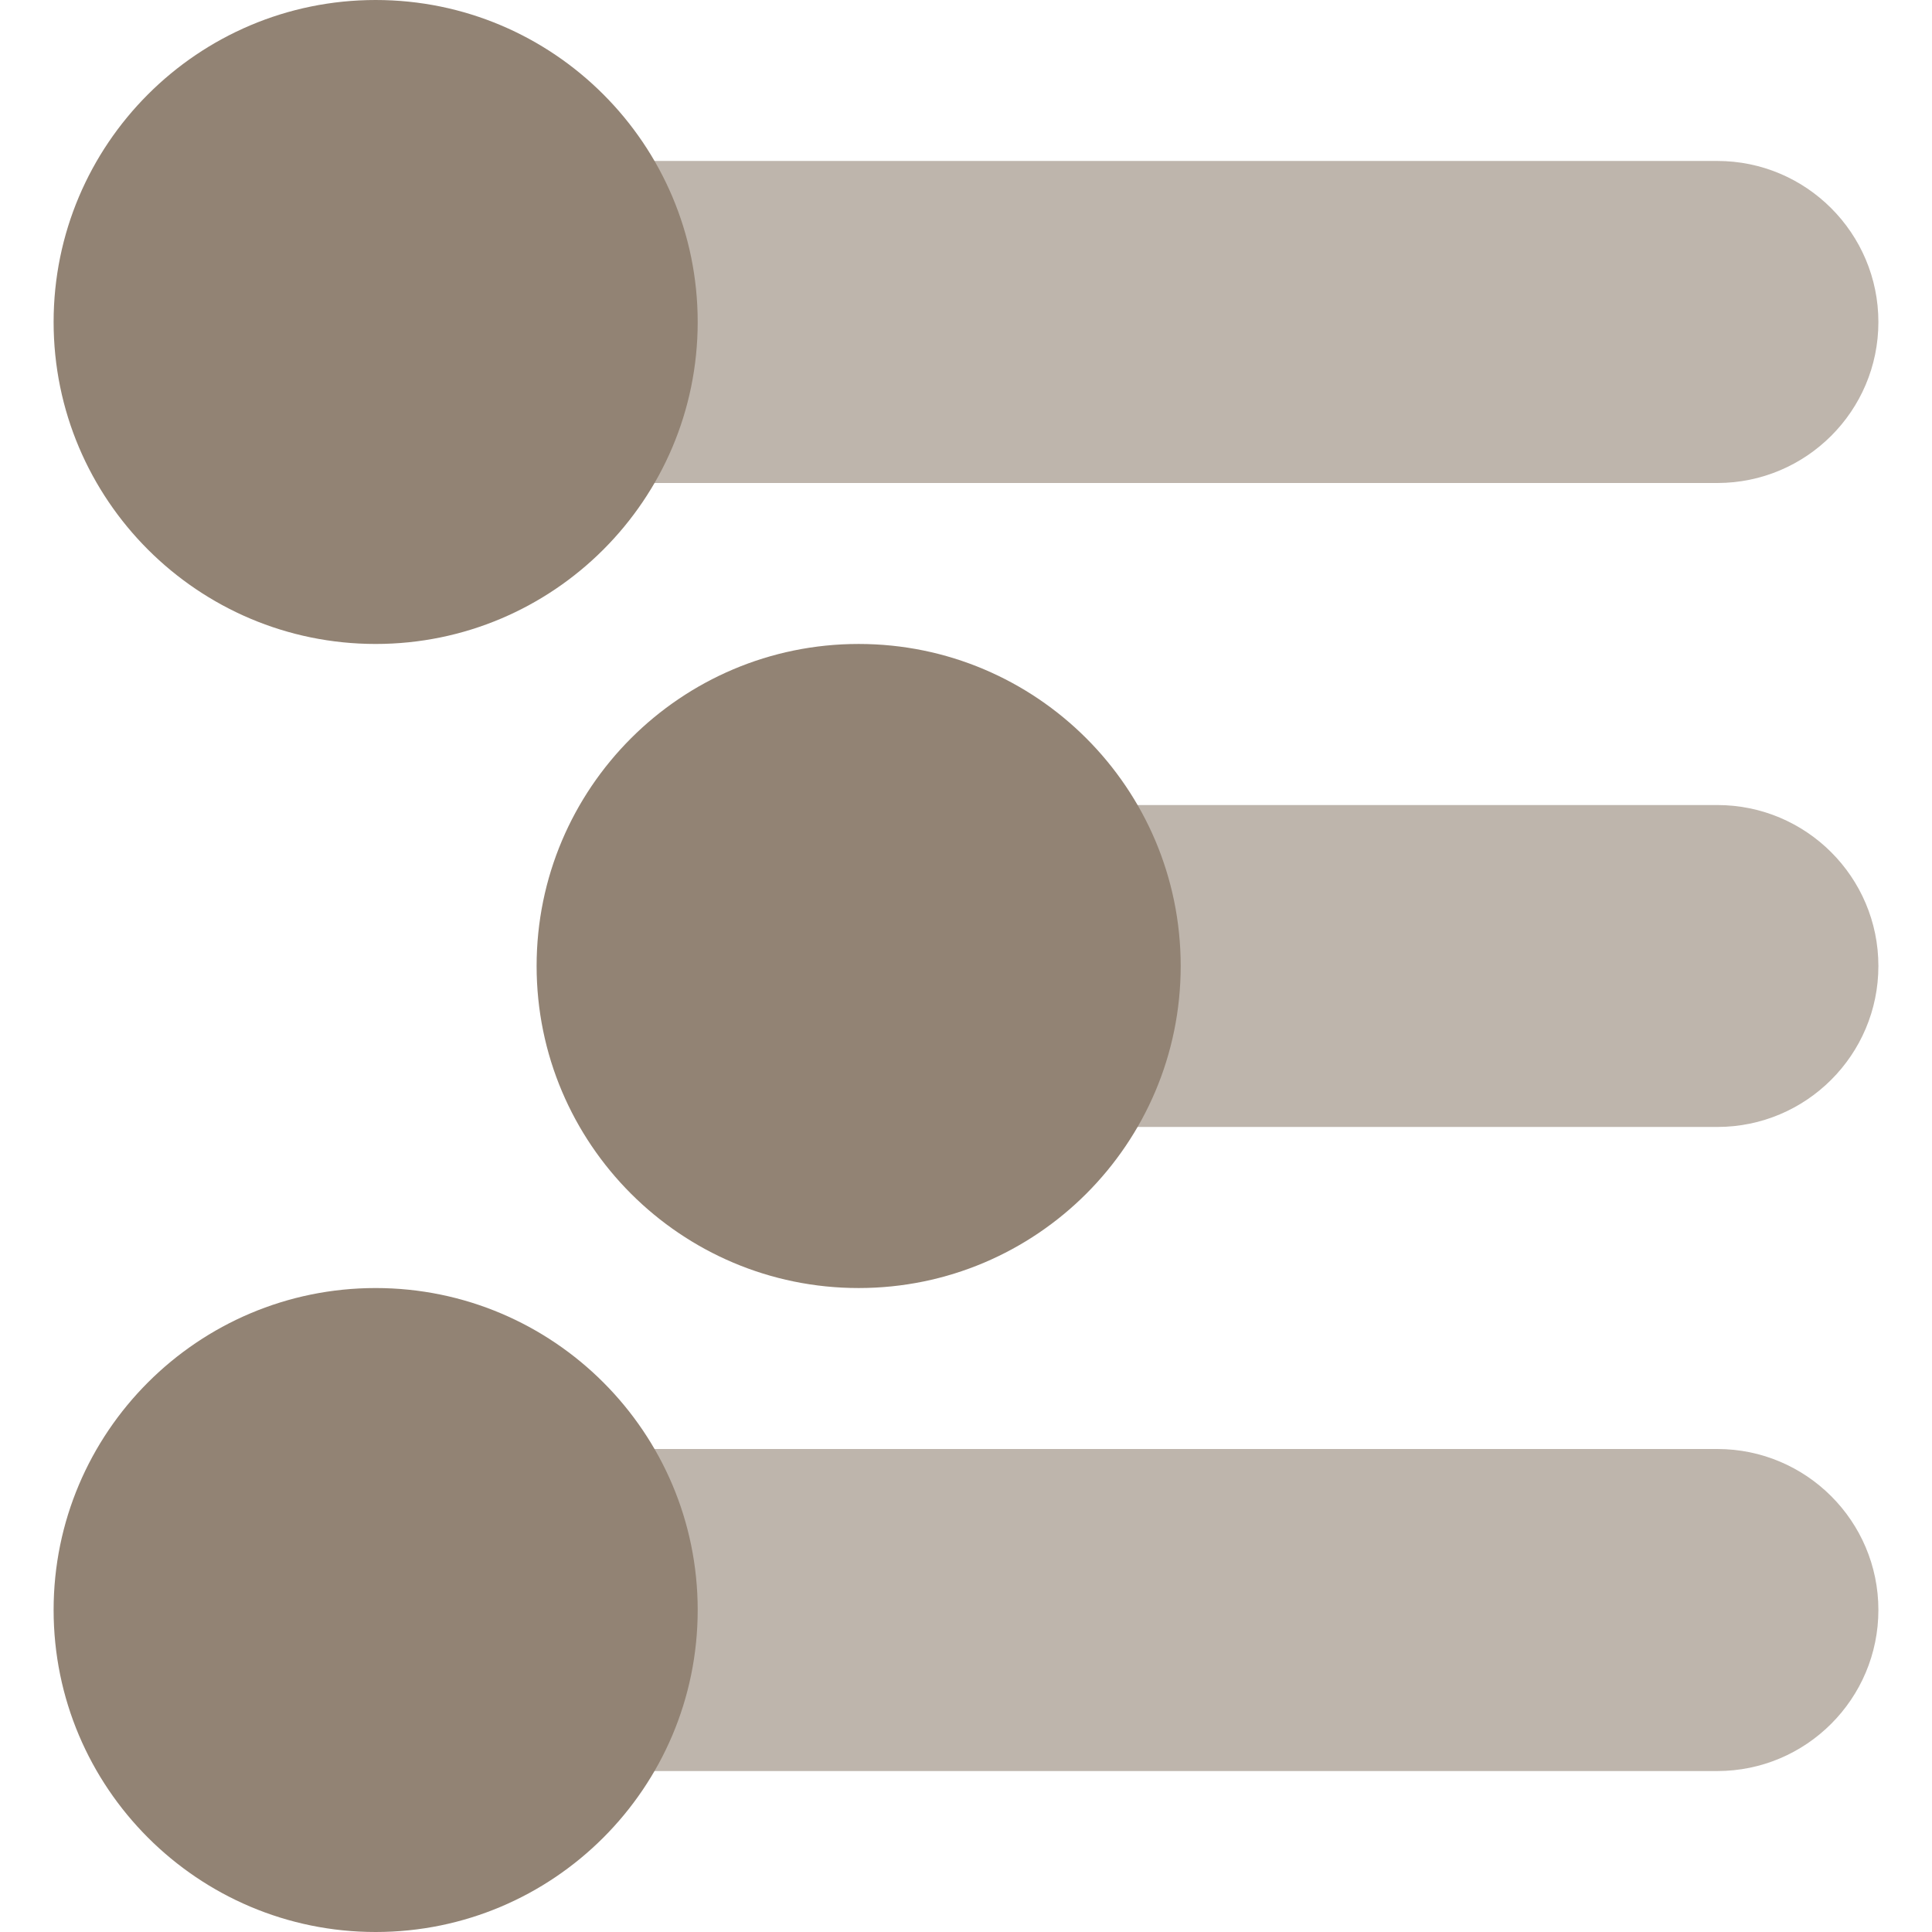 <svg xmlns="http://www.w3.org/2000/svg" style="isolation:isolate" width="16" height="16" viewBox="0 0 16 16">
 <g opacity=".6">
  <path fill="#928374" fill-rule="evenodd" d="M 8.222 6.667 L 14.222 6.667 C 14.958 6.667 15.556 7.264 15.556 8 L 15.556 8 C 15.556 8.736 14.958 9.333 14.222 9.333 L 8.222 9.333 C 7.486 9.333 6.889 8.736 6.889 8 L 6.889 8 C 6.889 7.264 7.486 6.667 8.222 6.667 L 8.222 6.667 Z M 2.222 12 L 14.222 12 C 14.958 12 15.556 12.597 15.556 13.333 L 15.556 13.333 C 15.556 14.069 14.958 14.667 14.222 14.667 L 2.222 14.667 C 1.486 14.667 0.889 14.069 0.889 13.333 L 0.889 13.333 C 0.889 12.597 1.486 12 2.222 12 L 2.222 12 Z M 2.222 1.333 L 14.222 1.333 C 14.958 1.333 15.556 1.931 15.556 2.667 L 15.556 2.667 C 15.556 3.403 14.958 4 14.222 4 L 2.222 4 C 1.486 4 0.889 3.403 0.889 2.667 L 0.889 2.667 C 0.889 1.931 1.486 1.333 2.222 1.333 Z"/>
 </g>
 <path fill="#928374" fill-rule="evenodd" d="M 0.444 2.667 C 0.444 1.195 1.639 0 3.111 0 C 4.583 0 5.778 1.195 5.778 2.667 C 5.778 4.138 4.583 5.333 3.111 5.333 C 1.639 5.333 0.444 4.138 0.444 2.667 L 0.444 2.667 Z M 0.444 13.333 C 0.444 11.862 1.639 10.667 3.111 10.667 C 4.583 10.667 5.778 11.862 5.778 13.333 C 5.778 14.805 4.583 16 3.111 16 C 1.639 16 0.444 14.805 0.444 13.333 L 0.444 13.333 Z M 4.444 8 C 4.444 6.528 5.639 5.333 7.111 5.333 C 8.583 5.333 9.778 6.528 9.778 8 C 9.778 9.472 8.583 10.667 7.111 10.667 C 5.639 10.667 4.444 9.472 4.444 8 Z"/>
</svg>
